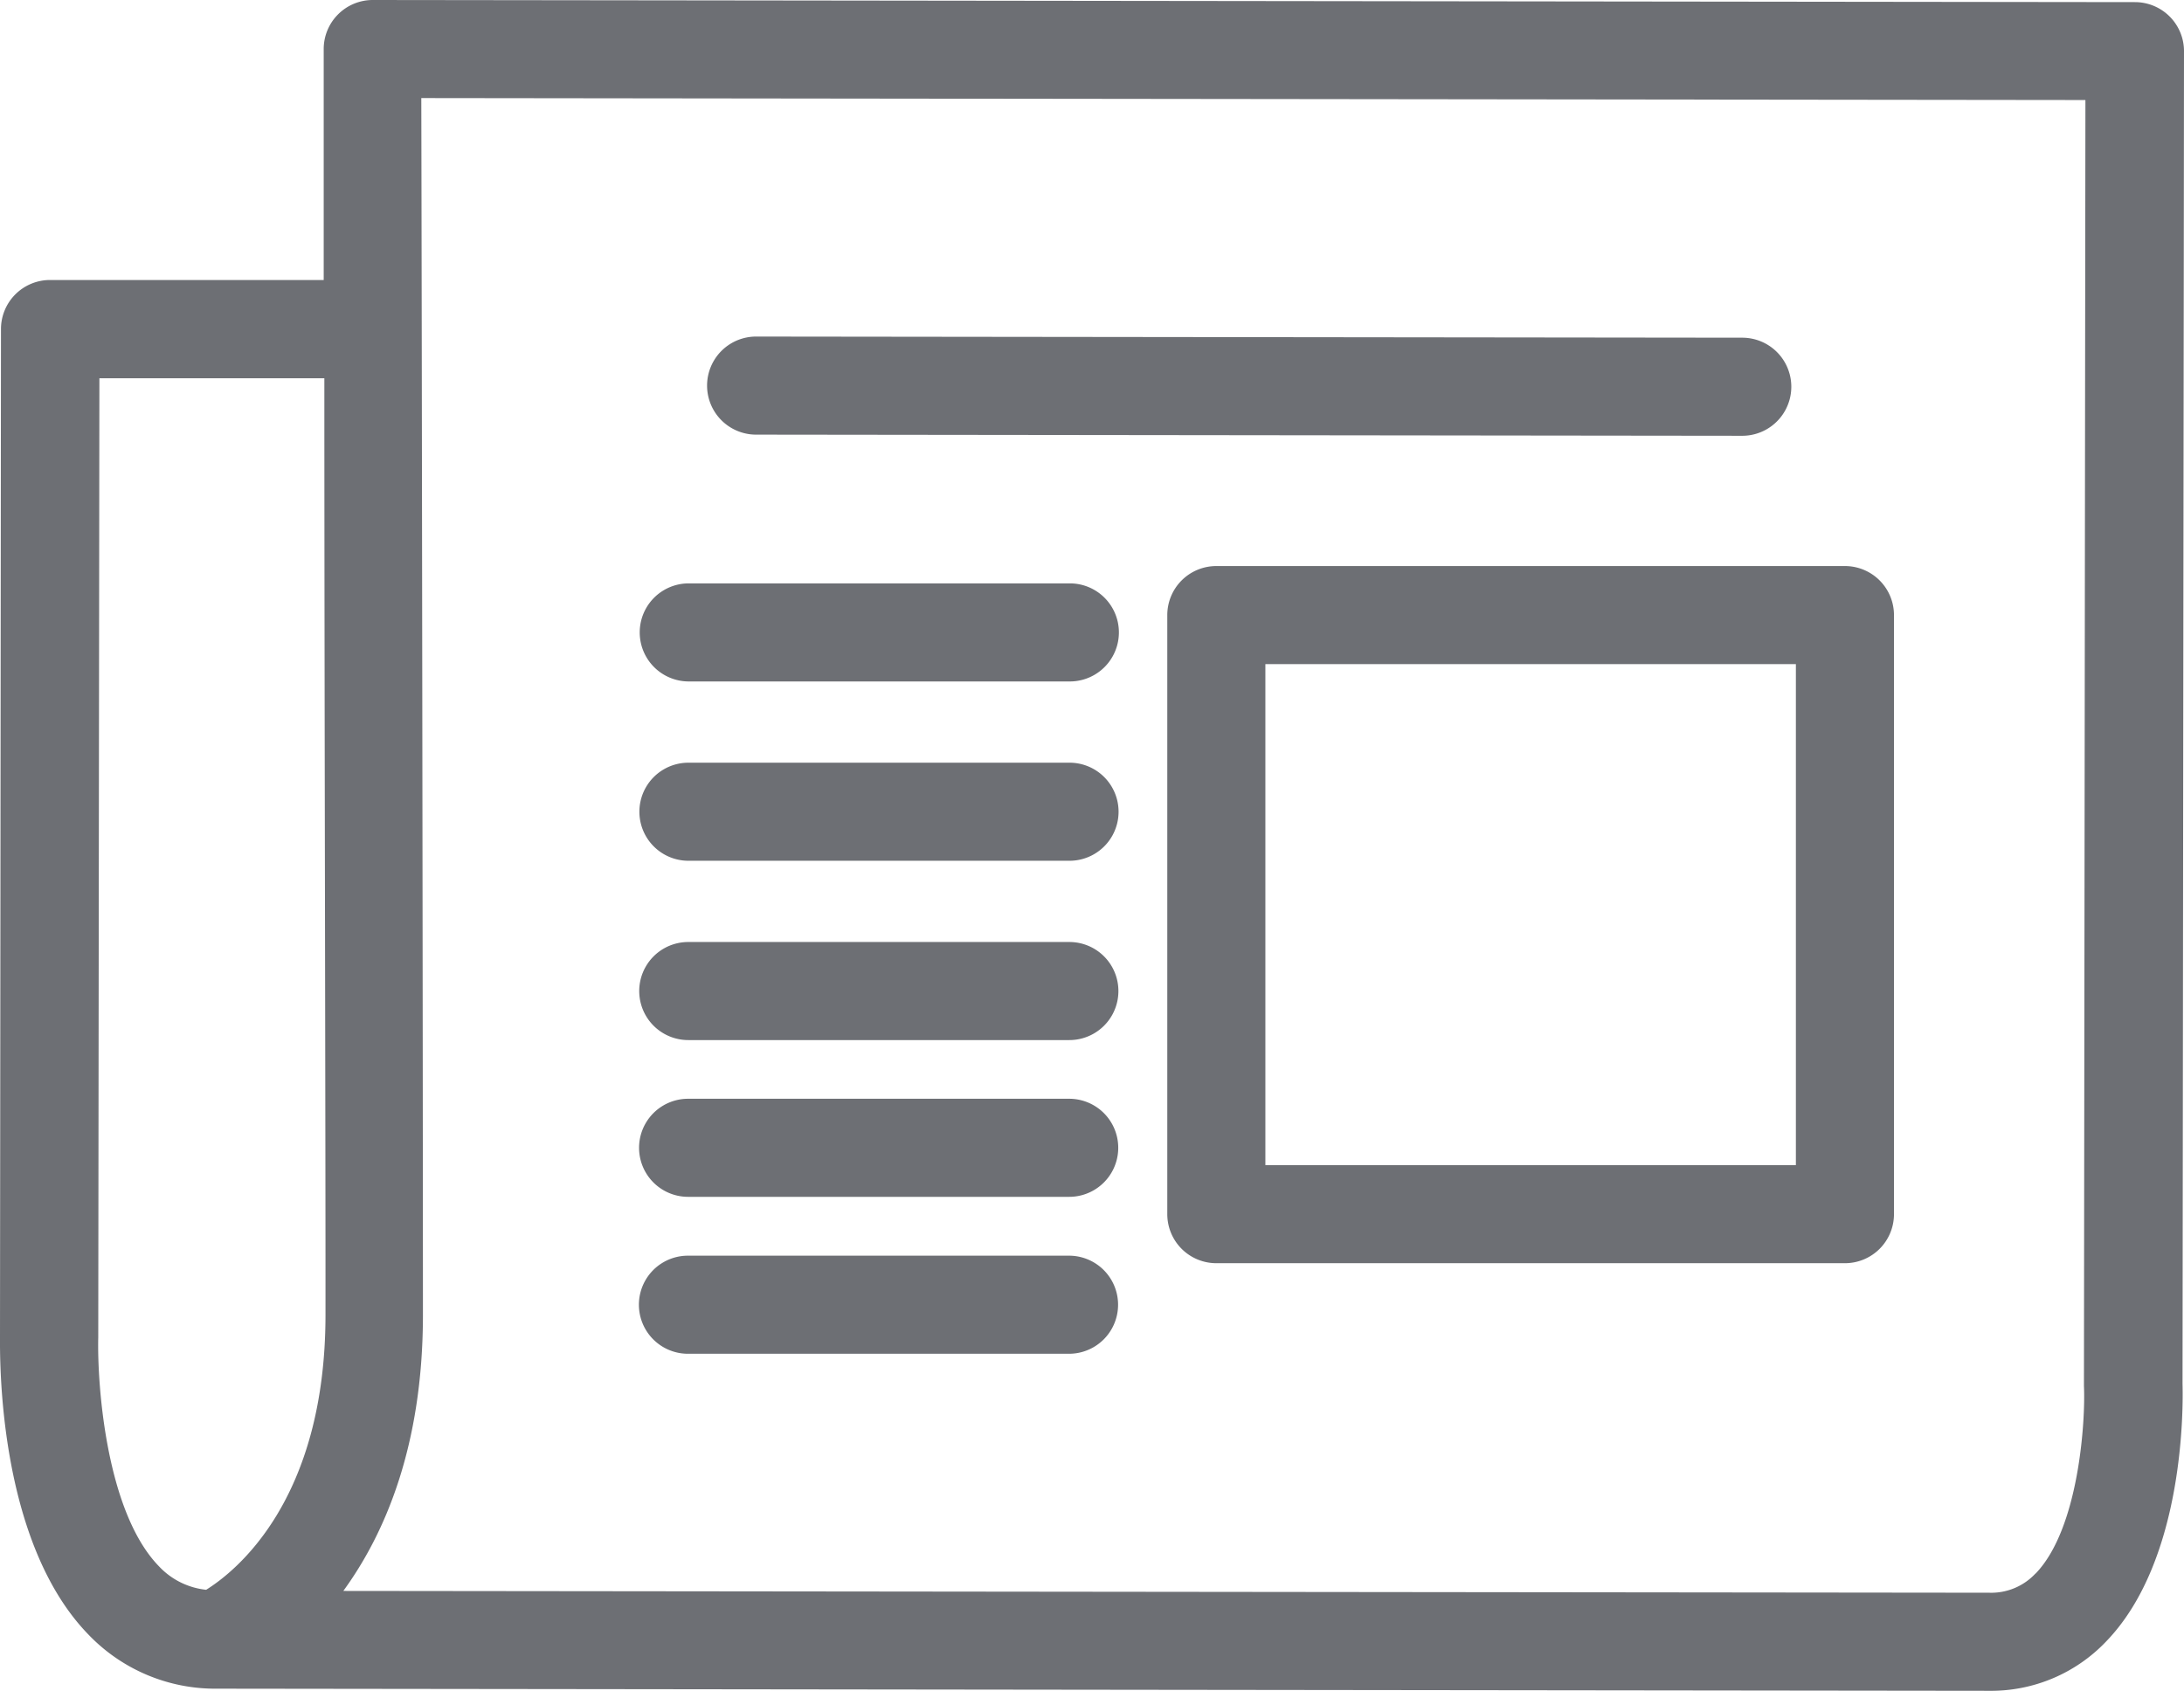 <svg xmlns="http://www.w3.org/2000/svg" width="133.59" height="103.45" viewBox="0 0 133.59 103.45">
  <title>news</title>
  <g id="Layer_2" data-name="Layer 2">
    <g id="Layer_1-2" data-name="Layer 1">
      <g>
        <path d="M133.5,84.65l.09-81.52a3,3,0,0,0-3-3L22.8,0a3,3,0,0,0-3,3c0,.19,0,5.86,0,14.13l-16.74,0a3,3,0,0,0-3,3L0,81.72C0,83-.18,94.25,5.41,100a10.73,10.73,0,0,0,7.85,3.31l108.4.13a9.71,9.71,0,0,0,7.15-3C133.64,95.47,133.54,86,133.5,84.65ZM12.61,97.26a4.61,4.61,0,0,1-2.88-1.43c-3.26-3.34-3.79-11.2-3.72-14l.07-58.69,13.76,0c0,19.54.08,47.62.07,57.35C19.89,91.82,14.39,96.15,12.61,97.26Zm111.9-1a3.7,3.7,0,0,1-2.83,1.18L21,97.33c2.55-3.5,4.86-8.87,4.87-16.84,0-13.44-.07-61.89-.1-74.49l101.79.12-.09,78.57s0,.07,0,.1C127.57,86.9,127.17,93.52,124.51,96.27Z" style="fill: #6d6f74"/>
        <path d="M46.25,26.59l60.32.07a3,3,0,1,0,0-6l-60.32-.07a3,3,0,0,0,0,6Z" style="fill: #6d6f74"/>
        <path d="M65.44,35.69l-23.31,0a3,3,0,1,0,0,6l23.31,0a3,3,0,0,0,0-6Z" style="fill: #6d6f74"/>
        <path d="M65.42,46.66l-23.31,0a3,3,0,0,0,0,6l23.31,0a3,3,0,0,0,0-6Z" style="fill: #6d6f74"/>
        <path d="M65.41,57.63l-23.31,0a3,3,0,1,0,0,6l23.31,0a3,3,0,1,0,0-6Z" style="fill: #6d6f74"/>
        <path d="M65.4,67.22l-23.31,0a3,3,0,0,0,0,6l23.31,0a3,3,0,1,0,0-6Z" style="fill: #6d6f74"/>
        <path d="M65.39,76.82l-23.31,0a3,3,0,1,0,0,6l23.31,0a3,3,0,1,0,0-6Z" style="fill: #6d6f74"/>
        <path d="M112.85,34.63l-38.45,0a3,3,0,0,0-3,3l0,36.65a3,3,0,0,0,3,3l38.45,0a3,3,0,0,0,3-3l0-36.65A3,3,0,0,0,112.85,34.63Zm-3,36.65-32.45,0,0-30.65,32.45,0Z" style="fill: #6d6f74"/>
      </g>
    </g>
  </g>
</svg>
